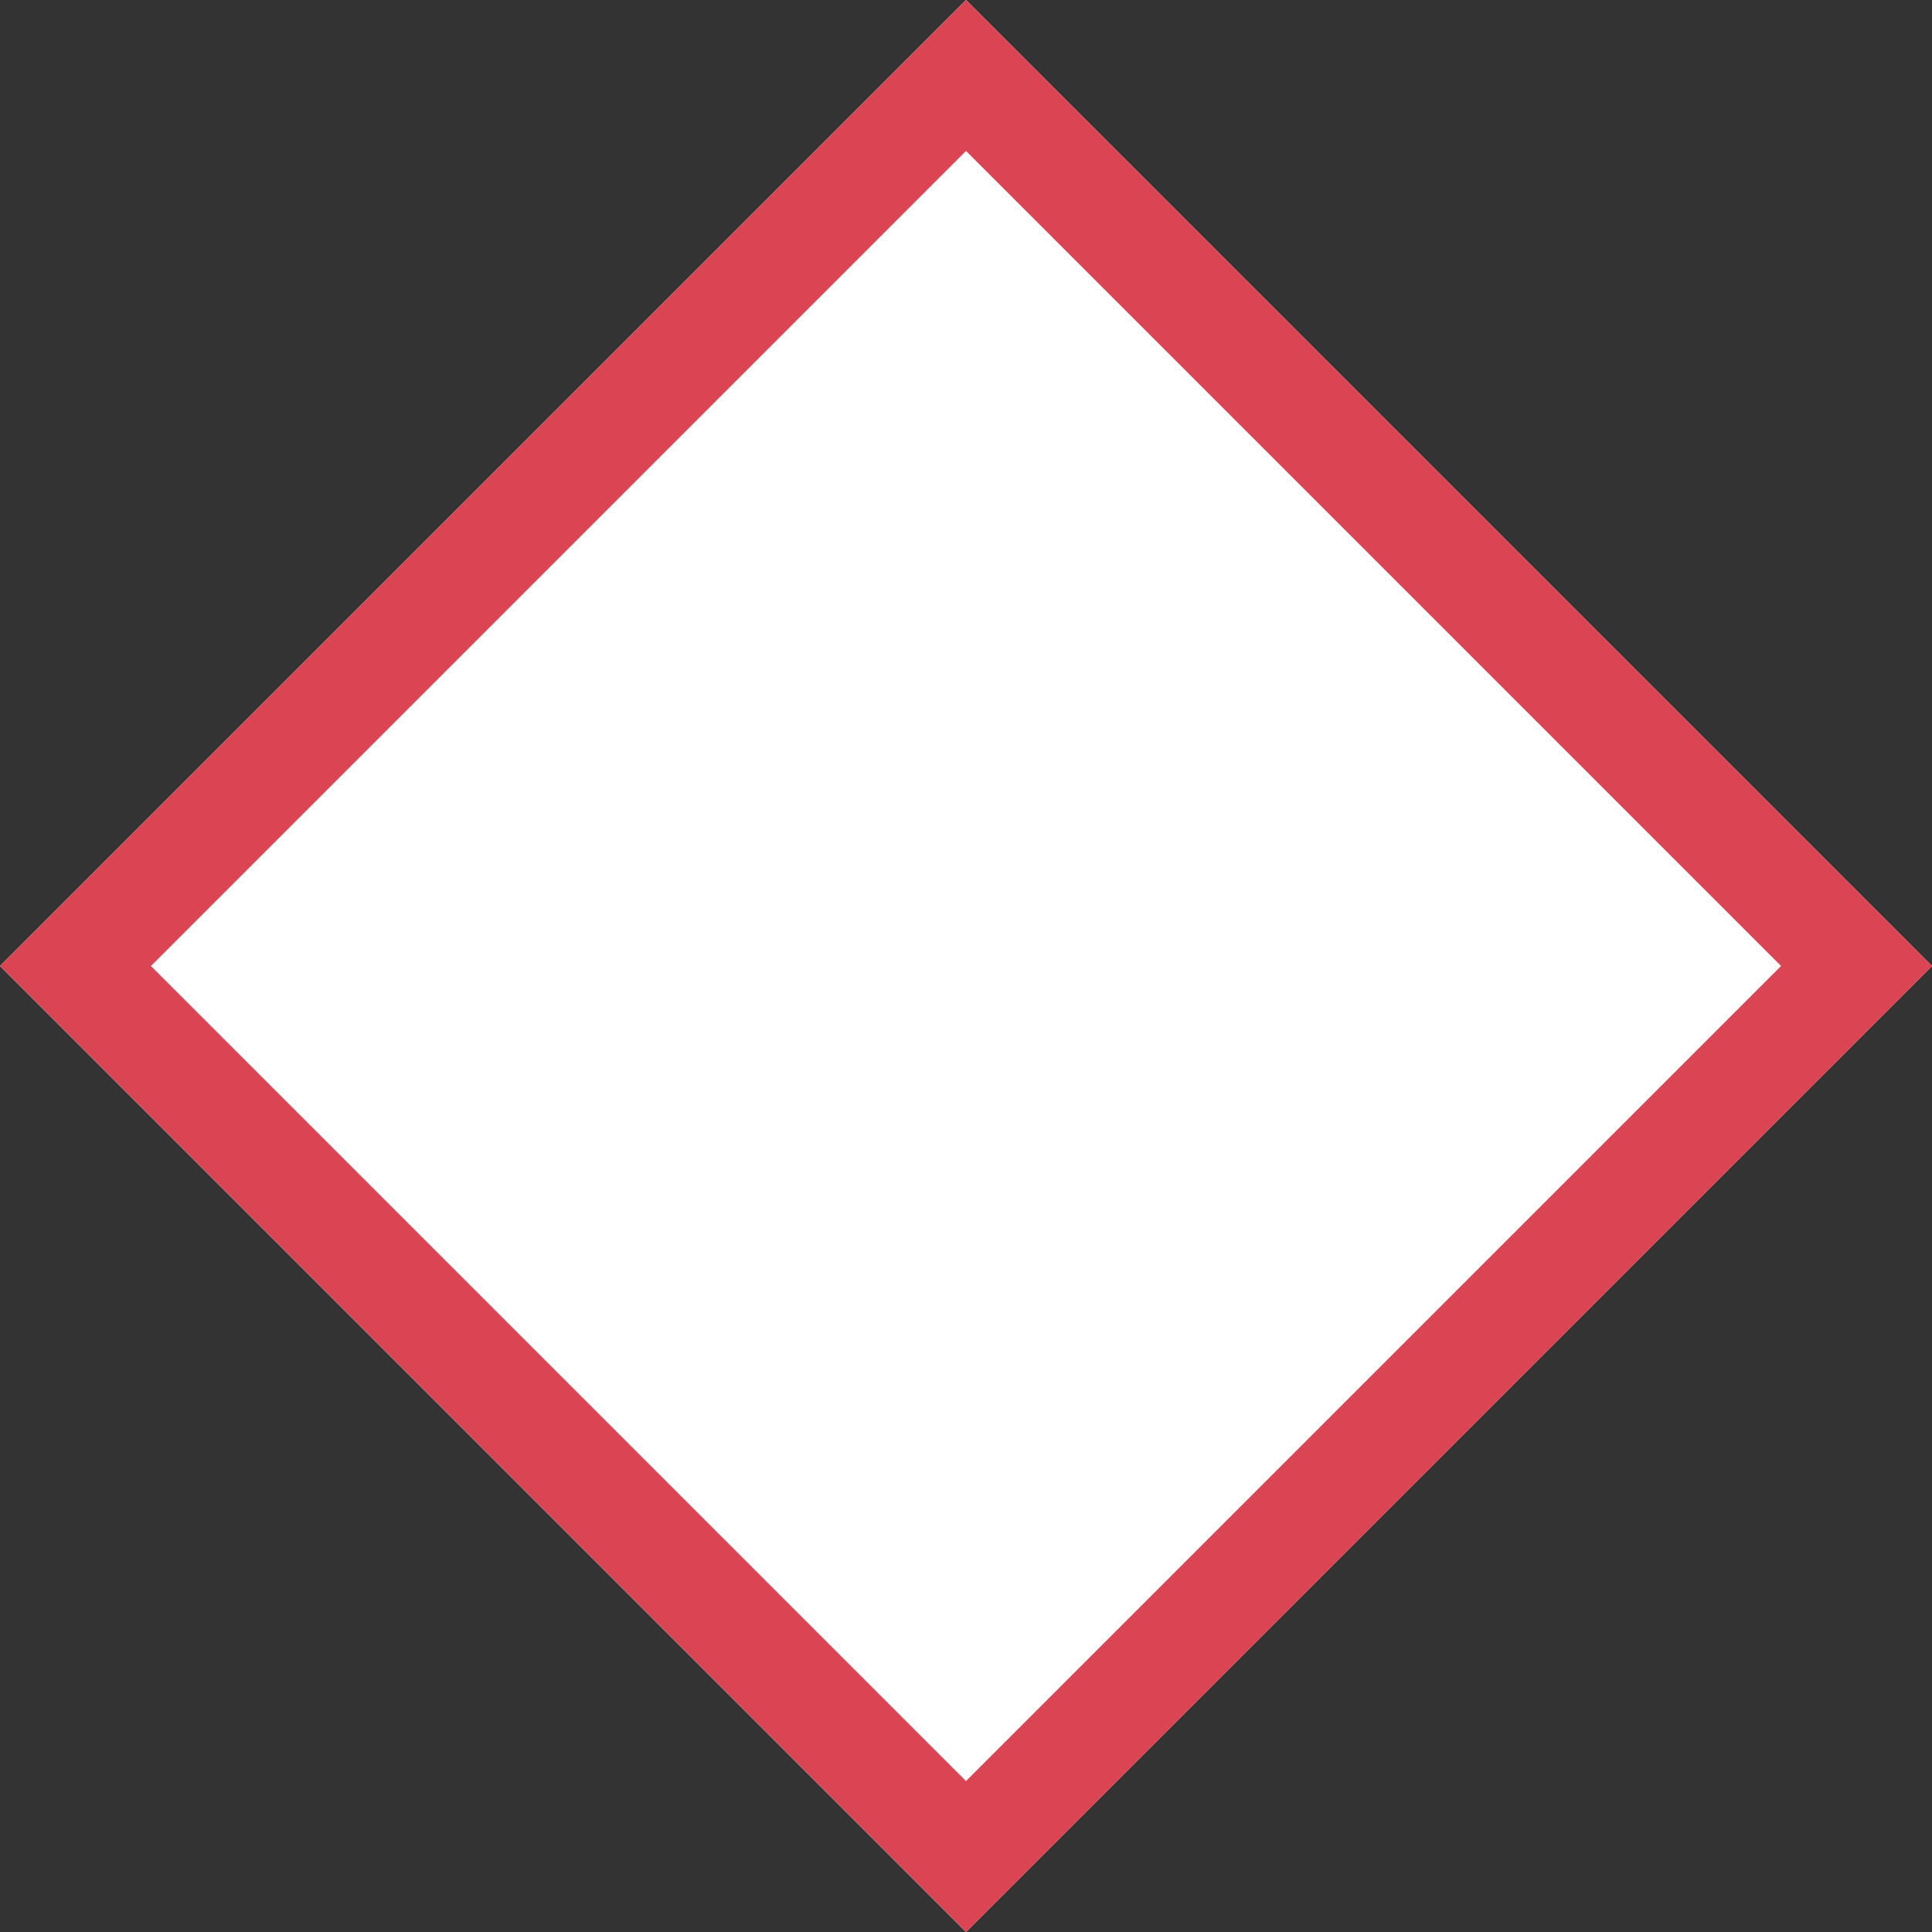 <svg
   enable-background="new 0 0 64 64"
	id="ExclusiveGateway"
	width="64"
	height="64"
	viewBox="0 0 64 64"
	fill="#da4453"
	xmlns="http://www.w3.org/2000/svg" 
>  

    <rect x="0" y="0" width="64" height="64" fill="#333333" stroke="none"/>  

    <path
     fill="#ffffff"
     d="M 32,0 0,32 C 10.667,42.667 21.333,53.333 32,64 L 64,32 Z"
     id="path6-6"
     />
     
     <path
     d="M 32,0 0,32 32,64 64,32 Z M 32,5 59,32 32,59 5,32 Z"
     id="path6"
     />
</svg>
